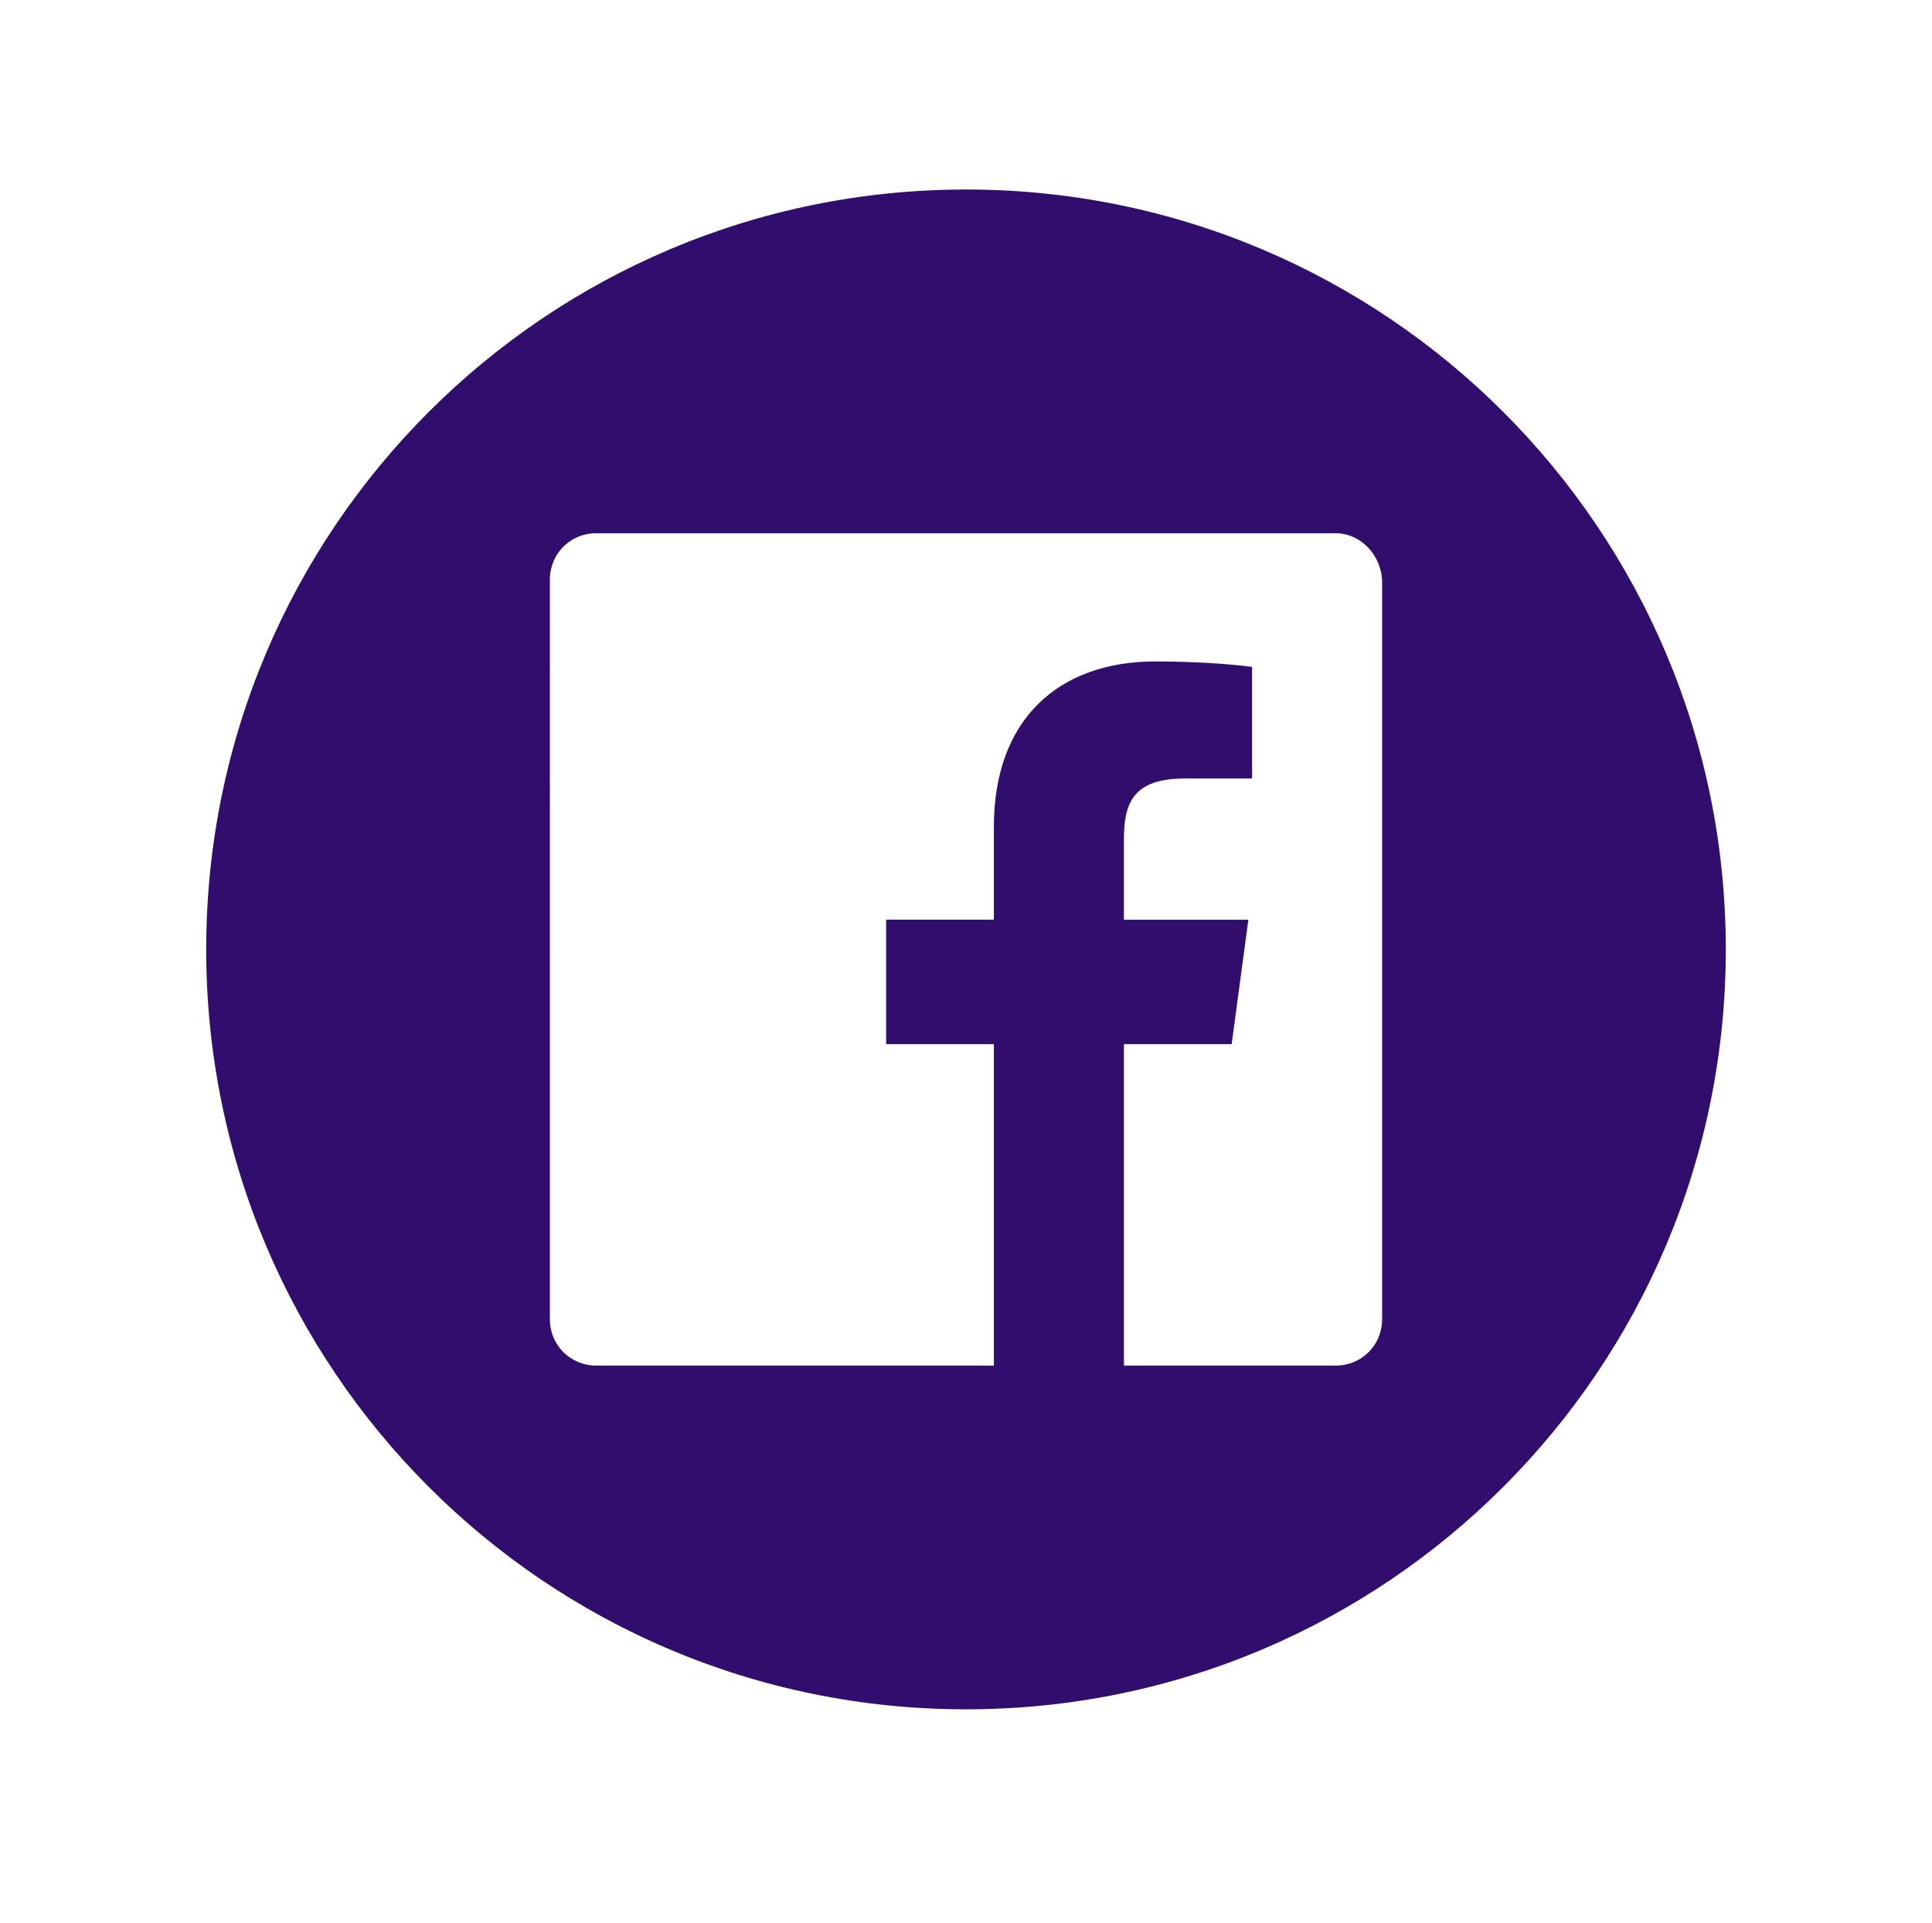 <?xml version="1.0" encoding="utf-8"?>
<!-- Generator: Adobe Illustrator 22.1.0, SVG Export Plug-In . SVG Version: 6.00 Build 0)  -->
<svg version="1.1" id="Facebook" xmlns="http://www.w3.org/2000/svg" xmlns:xlink="http://www.w3.org/1999/xlink" x="0px" y="0px"
	 viewBox="0 0 104 103.5" style="enable-background:new 0 0 104 103.5;" xml:space="preserve">
<style type="text/css">
	.st0{fill:#310E6E;}
</style>
<path class="st0" d="M52,10.2c-22.6,0-40.9,18.3-40.9,40.9S29.4,92,52,92s40.9-18.3,40.9-40.9S74.6,10.2,52,10.2z M74.4,71
	c0,1.4-1.1,2.5-2.5,2.5H60.5V56.2h5.8l0.9-6.7h-6.7v-4.3c0-2,0.5-3.3,3.3-3.3h3.6v-6c-0.6-0.1-2.7-0.3-5.2-0.3
	c-5.2,0-8.7,3.1-8.7,8.9v5h-5.8v6.7h5.8v17.3H32.1c-1.4,0-2.5-1.1-2.5-2.5V31.2c0-1.4,1.1-2.5,2.5-2.5h39.8c1.3,0,2.4,1.1,2.5,2.5
	C74.4,31.2,74.4,71,74.4,71z"/>
</svg>
